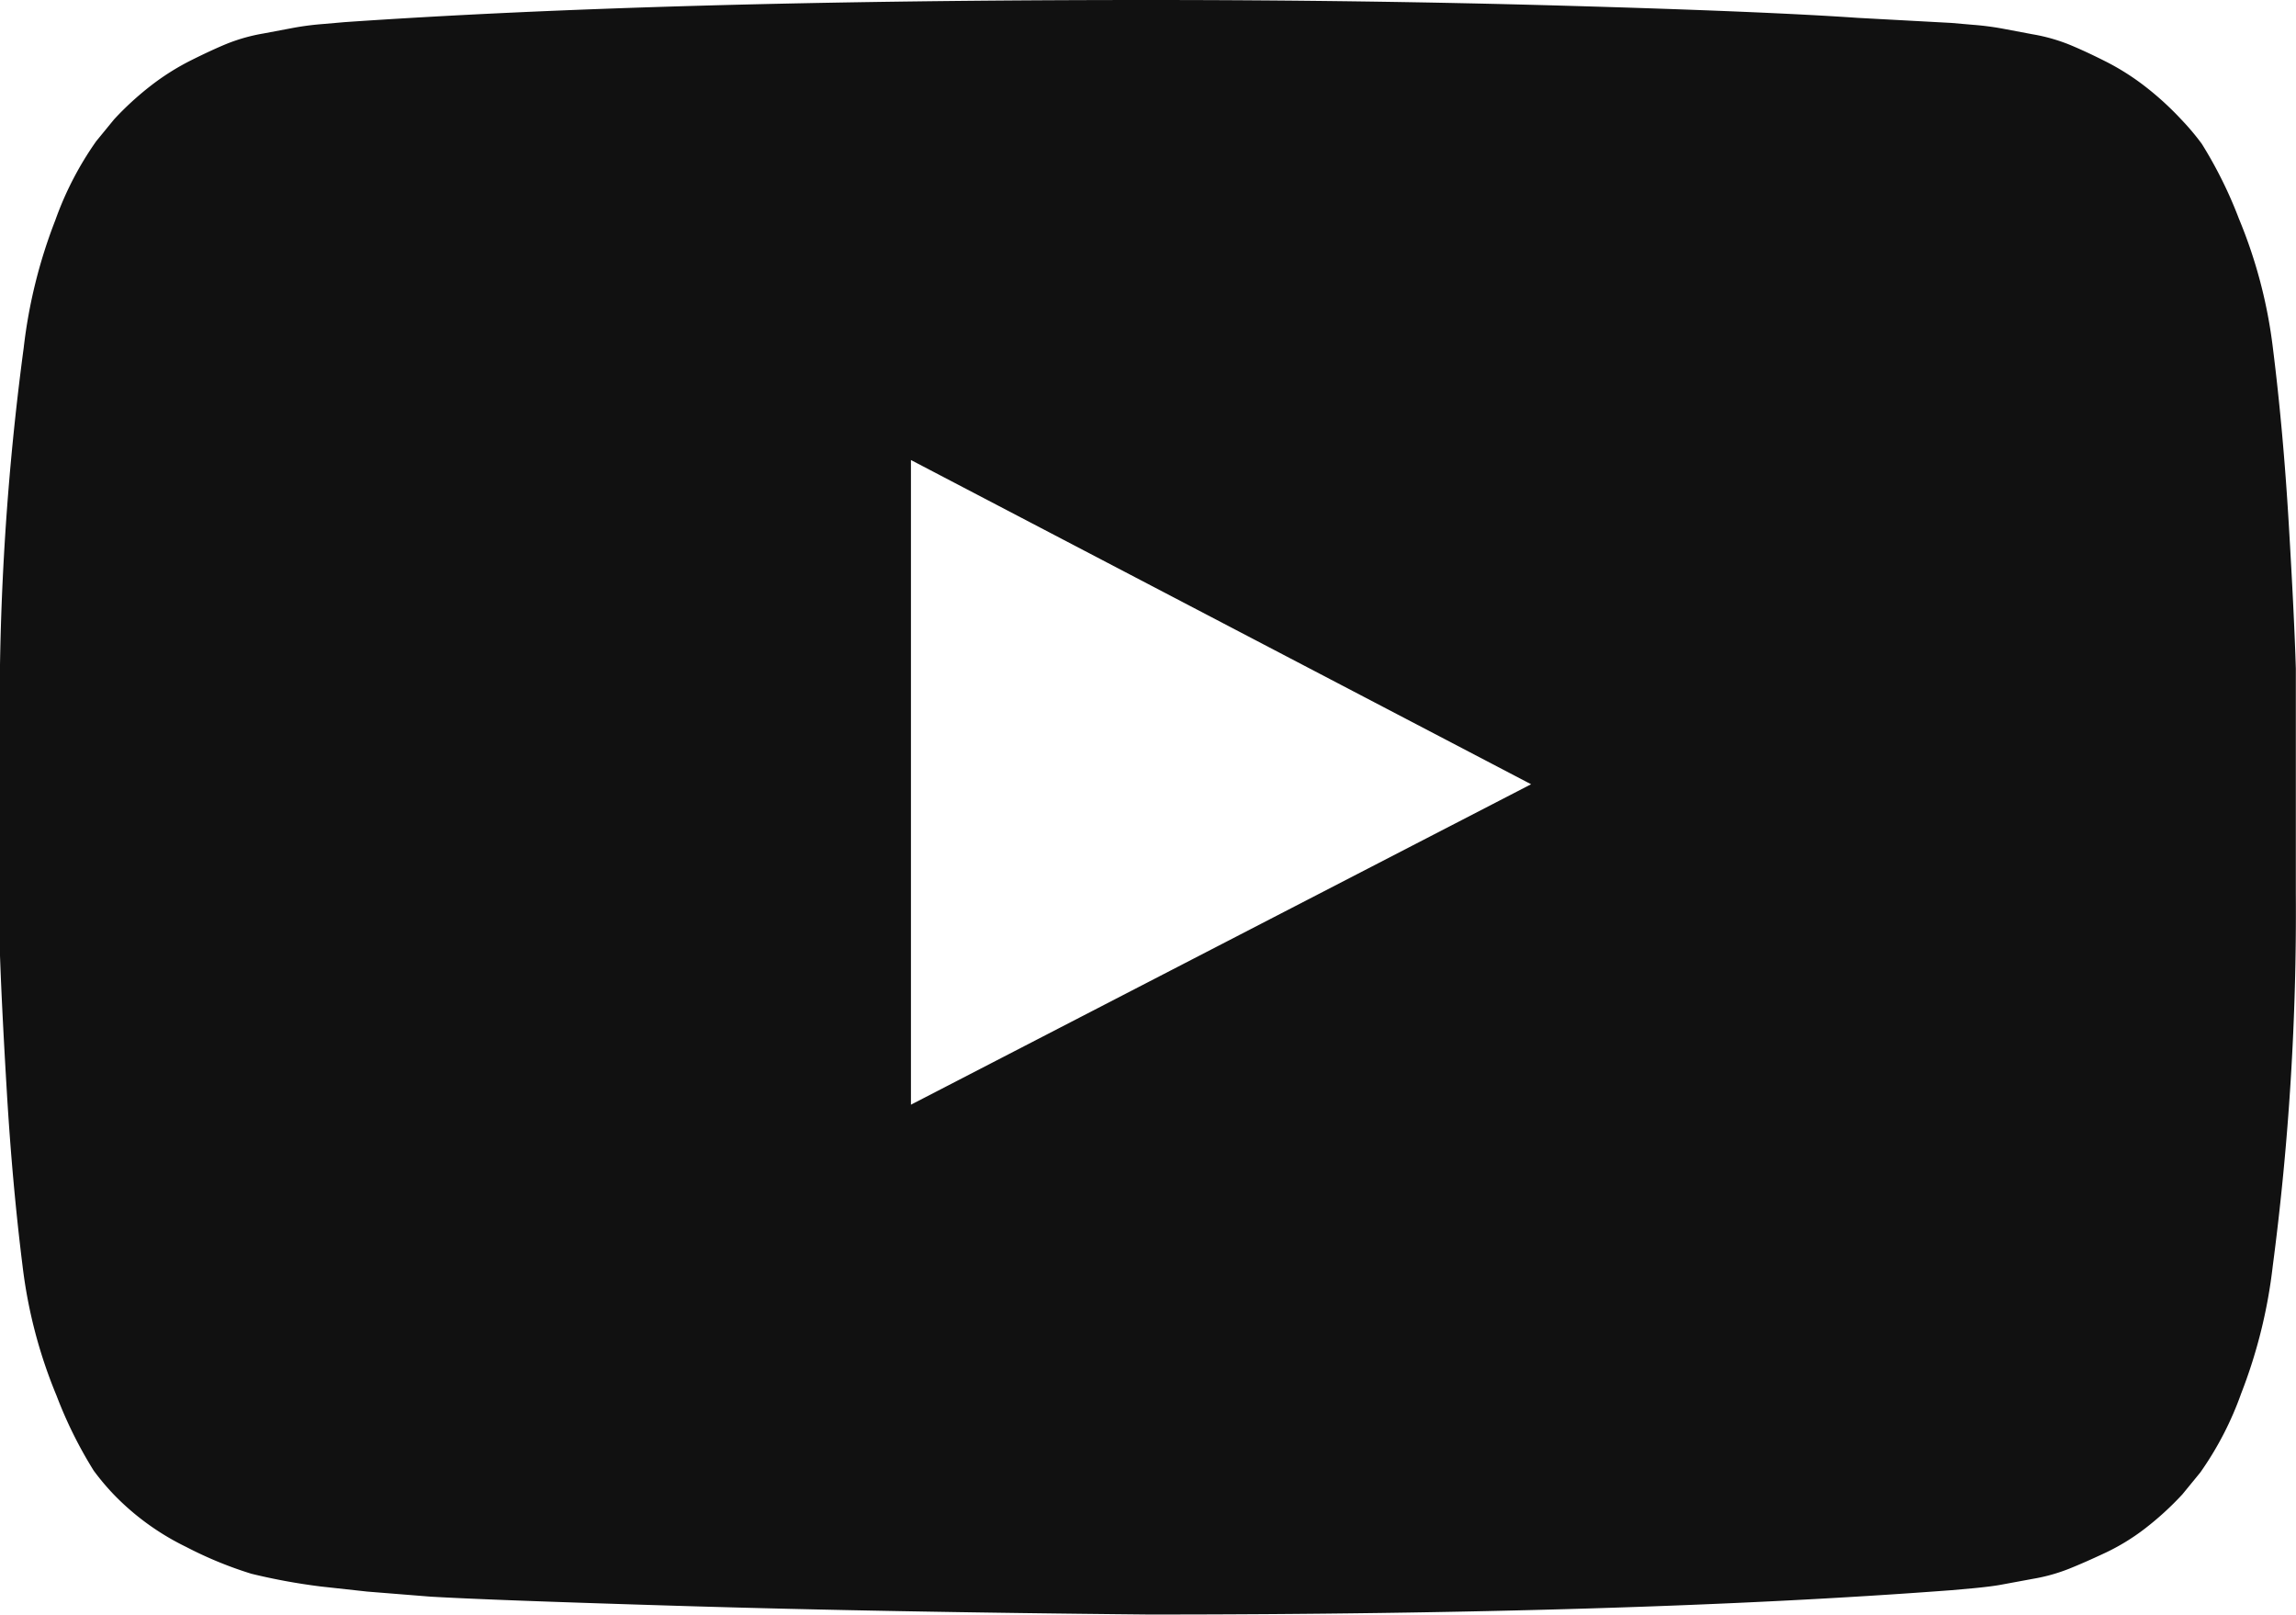 <svg xmlns="http://www.w3.org/2000/svg" width="14.528" height="10.214" viewBox="0 0 14.528 10.214">
  <g id="youtube-play" transform="translate(0.05 -266)">
    <g id="Group_4298" data-name="Group 4298" transform="translate(-0.05 266)">
      <path id="Path_2478" data-name="Path 2478" d="M5.714,272.988l3.924-2.027L5.714,268.91ZM7.214,266q1.362,0,2.631.036t1.86.077l.592.032.138.012a1.805,1.805,0,0,1,.186.024l.191.036a1.129,1.129,0,0,1,.231.065q.1.041.227.105a1.556,1.556,0,0,1,.251.158,1.919,1.919,0,0,1,.235.215,1.55,1.55,0,0,1,.126.15,2.722,2.722,0,0,1,.235.474,3.087,3.087,0,0,1,.215.819q.065.519.1,1.107t.045.92v1.427a17.163,17.163,0,0,1-.146,2.351,3.234,3.234,0,0,1-.2.807,2.063,2.063,0,0,1-.259.5l-.113.138a1.919,1.919,0,0,1-.235.215,1.367,1.367,0,0,1-.251.154q-.13.061-.227.1a1.129,1.129,0,0,1-.231.065l-.195.036q-.061.012-.186.024l-.134.012q-2.035.154-5.083.154-1.678-.016-2.914-.053T2.674,276.1l-.4-.032-.292-.032a3.848,3.848,0,0,1-.442-.081,2.49,2.49,0,0,1-.413-.17,1.621,1.621,0,0,1-.458-.332,1.55,1.55,0,0,1-.126-.15,2.722,2.722,0,0,1-.235-.474,3.087,3.087,0,0,1-.215-.819q-.065-.519-.1-1.107t-.045-.92v-1.427A17.163,17.163,0,0,1,.1,268.2a3.234,3.234,0,0,1,.2-.807,2.063,2.063,0,0,1,.259-.5l.113-.138a1.919,1.919,0,0,1,.235-.215,1.556,1.556,0,0,1,.251-.158q.13-.065.227-.105a1.129,1.129,0,0,1,.231-.065l.191-.036a1.805,1.805,0,0,1,.186-.024l.138-.012Q4.166,266,7.214,266Z" transform="translate(0.05 -266)" fill="#111"/>
    </g>
  </g>
</svg>
